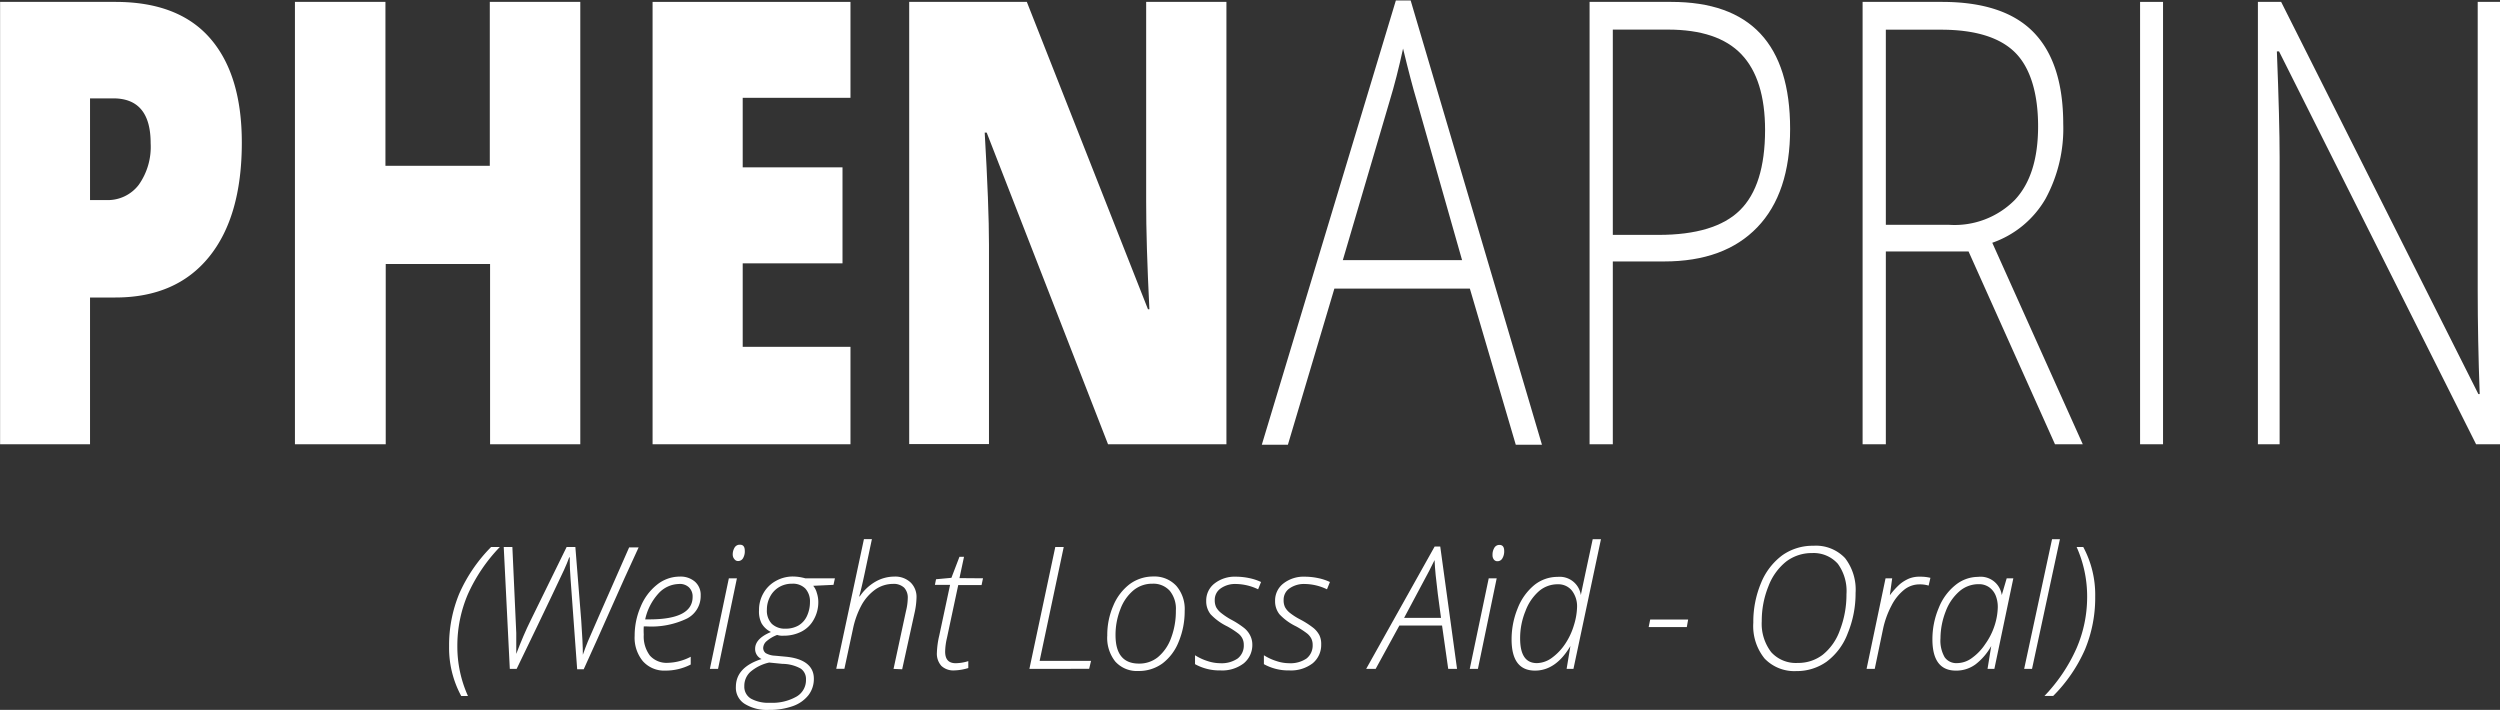 <svg viewBox="0 0 263.53 74.83" xmlns="http://www.w3.org/2000/svg" data-name="Layer 1" id="Layer_1"><rect x="0" y="0" width="263.53" height="74.83" fill="#333333" stroke="none"/><defs><style>.cls-1{fill:#fff;}</style></defs><title>phenaprin-weight-loss</title><path transform="translate(-22.99 -32.58)" d="M48.48,47.61q0,7.81-3.47,12.07t-9.86,4.26H32.48V79.41H23V32.78H35.15c4.43,0,7.77,1.28,10,3.85S48.48,42.87,48.48,47.61Zm-16,6.06h1.73a4.1,4.1,0,0,0,3.4-1.6,6.92,6.92,0,0,0,1.26-4.4c0-3.14-1.31-4.72-3.94-4.72H32.48V53.67Z" class="cls-1"></path><path transform="translate(-22.99 -32.58)" d="M84.19,79.41H74.65v-19h-11v19H54.08V32.78h9.54V50.06h11V32.78h9.54V79.41Z" class="cls-1"></path><path transform="translate(-22.99 -32.58)" d="M112.64,79.41H91.78V32.78h20.86V42.89H101.28v7.33H111.8V60.34H101.28v8.8h11.36Z" class="cls-1"></path><path transform="translate(-22.99 -32.58)" d="M152.24,79.41H139.79L127,46.56h-.21q.45,7.74.45,11.83v21h-8.41V32.78h12.4L144,65.18h.15q-.35-7.05-.34-11.32V32.78h8.46V79.41Z" class="cls-1"></path><path transform="translate(-22.99 -32.58)" d="M177.93,63H163.65l-4.9,16.46H156l14.13-46.83h1.56l13.84,46.83h-2.76ZM164.54,60h12.57l-4.78-16.81q-.6-2-1.44-5.49-.66,3.06-1.42,5.55Z" class="cls-1"></path><path transform="translate(-22.99 -32.58)" d="M211.69,46.17q0,6.77-3.46,10.37t-9.81,3.6H193V79.41h-2.45V32.78h8.61Q211.69,32.78,211.69,46.17ZM193,57.34h4.82q5.94,0,8.58-2.6t2.65-8.44c0-3.59-.84-6.26-2.5-8s-4.25-2.6-7.74-2.6H193V57.34Z" class="cls-1"></path><path transform="translate(-22.99 -32.58)" d="M221.78,59.09V79.41h-2.45V32.78h8.36q6.54,0,9.66,3.2t3.13,9.65a15.51,15.51,0,0,1-1.87,7.91A10.45,10.45,0,0,1,233,58.17l9.54,21.24h-2.93L230.5,59.09Zm0-2.81h6.7a8.93,8.93,0,0,0,6.9-2.63c1.64-1.75,2.45-4.34,2.45-7.76s-.8-6.14-2.4-7.75-4.22-2.43-7.83-2.43h-5.82Z" class="cls-1"></path><path transform="translate(-22.99 -32.58)" d="M248.58,79.41V32.78H251V79.41Z" class="cls-1"></path><path transform="translate(-22.99 -32.58)" d="M286.52,79.41H284L263.23,38H263q.29,7.4.29,11.16V79.41H261V32.78h2.45l20.79,41.34h.14q-.21-5.75-.21-10.91V32.78h2.38V79.41Z" class="cls-1"></path><path transform="translate(-22.99 -32.58)" d="M70.33,100.72a14.24,14.24,0,0,1,1.07-5.56,16.35,16.35,0,0,1,3.36-4.92h.92a17.49,17.49,0,0,0-3.38,5,13.77,13.77,0,0,0-1.1,5.44,12.66,12.66,0,0,0,1.12,5.27h-.71A10.62,10.62,0,0,1,70.33,100.72Z" class="cls-1"></path><path transform="translate(-22.99 -32.58)" d="M83,91.31c-.16.44-.34.89-.55,1.34s-1.85,3.94-5,10.44h-.72l-.64-12.85H77l.41,9.06,0,1.45,0,.76h0c.5-1.32,1-2.49,1.5-3.5l3.81-7.77h.92L84.26,98c.11,1.56.17,2.76.17,3.6h0c.18-.5.36-1,.54-1.43s1.63-3.75,4.34-9.89h1q-1.49,3.21-2.91,6.43c-.94,2.14-1.91,4.28-2.88,6.42h-.69l-.69-9.45q-.09-1.24-.09-1.92v-.41Z" class="cls-1"></path><path transform="translate(-22.99 -32.58)" d="M93.12,103.27a3,3,0,0,1-2.37-1,3.89,3.89,0,0,1-.86-2.68,7.61,7.61,0,0,1,.63-3.05,5.7,5.7,0,0,1,1.72-2.32,3.83,3.83,0,0,1,2.41-.86,2.3,2.3,0,0,1,1.6.54,1.84,1.84,0,0,1,.6,1.45,2.66,2.66,0,0,1-1.44,2.43,8.65,8.65,0,0,1-4.27.83h-.29a7.57,7.57,0,0,0,0,.87,3.35,3.35,0,0,0,.65,2.21,2.35,2.35,0,0,0,1.87.76,5.48,5.48,0,0,0,2.43-.64v.82A5.81,5.81,0,0,1,93.12,103.27Zm1.42-9.13a3,3,0,0,0-2.14,1A5.9,5.9,0,0,0,91,97.87h.43Q96,97.87,96,95.5a1.33,1.33,0,0,0-.38-1A1.39,1.39,0,0,0,94.54,94.14Z" class="cls-1"></path><path transform="translate(-22.99 -32.58)" d="M98.68,103.09h-.86l2-9.55h.85Zm1.55-12a1.39,1.39,0,0,1,.19-.78A.62.62,0,0,1,101,90c.33,0,.5.21.5.64a1.42,1.42,0,0,1-.19.79.59.59,0,0,1-.5.29.46.46,0,0,1-.39-.18A.73.73,0,0,1,100.23,91.09Z" class="cls-1"></path><path transform="translate(-22.99 -32.58)" d="M111,93.54l-.15.69-2.14.1a1.89,1.89,0,0,1,.38.74,3.12,3.12,0,0,1,.16,1,3.7,3.7,0,0,1-.48,1.82,3.06,3.06,0,0,1-1.3,1.27,4.1,4.1,0,0,1-1.88.43,1.75,1.75,0,0,1-.68-.08,3.69,3.69,0,0,0-1.09.64,1,1,0,0,0-.38.71.68.68,0,0,0,.27.57,2.16,2.16,0,0,0,1,.27l1.07.1c2,.18,3,1,3,2.32a2.8,2.8,0,0,1-.57,1.74A3.63,3.63,0,0,1,106.6,107a7.23,7.23,0,0,1-2.56.41,4.43,4.43,0,0,1-2.56-.64,2,2,0,0,1-.92-1.78c0-1.38.9-2.36,2.71-2.94a1.15,1.15,0,0,1-.68-1.08c0-.72.56-1.31,1.67-1.77a2.29,2.29,0,0,1-1-.93A2.77,2.77,0,0,1,103,96.9a3.51,3.51,0,0,1,.47-1.8,3.33,3.33,0,0,1,1.3-1.28,3.65,3.65,0,0,1,1.81-.47,5,5,0,0,1,1.29.19Zm-9.55,11.37a1.45,1.45,0,0,0,.71,1.32,3.79,3.79,0,0,0,2,.43,5.14,5.14,0,0,0,2.79-.65,2,2,0,0,0,1-1.8,1.33,1.33,0,0,0-.55-1.15,4,4,0,0,0-1.92-.5l-1.41-.14a4.55,4.55,0,0,0-2,1A2,2,0,0,0,101.45,104.91Zm2.38-8.07a2,2,0,0,0,.52,1.5,2,2,0,0,0,1.44.51,2.71,2.71,0,0,0,1.36-.33,2.26,2.26,0,0,0,.9-1,3.49,3.49,0,0,0,.32-1.49,2,2,0,0,0-.49-1.41,1.83,1.83,0,0,0-1.38-.51,2.62,2.62,0,0,0-1.42.38,2.52,2.52,0,0,0-.92,1A2.85,2.85,0,0,0,103.83,96.84Z" class="cls-1"></path><path transform="translate(-22.99 -32.58)" d="M117.18,103.09,118.49,97a6,6,0,0,0,.19-1.37,1.53,1.53,0,0,0-.38-1.1,1.61,1.61,0,0,0-1.19-.4,3.27,3.27,0,0,0-1.85.59,5,5,0,0,0-1.46,1.66,9.12,9.12,0,0,0-.9,2.51l-.9,4.19h-.86l2.92-13.67h.84L114.14,93c-.25,1.17-.45,2-.58,2.45h.06a5,5,0,0,1,1.63-1.54,4,4,0,0,1,2-.55A2.35,2.35,0,0,1,119,94a2.12,2.12,0,0,1,.6,1.61,8.06,8.06,0,0,1-.21,1.6l-1.3,5.92Z" class="cls-1"></path><path transform="translate(-22.99 -32.58)" d="M126.61,93.54l-.15.71H124l-1.19,5.58a6.78,6.78,0,0,0-.19,1.44c0,.82.37,1.22,1.11,1.22a4.55,4.55,0,0,0,1.33-.22V103a5.55,5.55,0,0,1-1.49.25,1.83,1.83,0,0,1-1.35-.48,1.92,1.92,0,0,1-.47-1.39,9,9,0,0,1,.25-1.81l1.14-5.34h-1.6l.12-.59,1.62-.15.85-2.22h.48l-.48,2.25Z" class="cls-1"></path><path transform="translate(-22.99 -32.58)" d="M131.5,103.09l2.73-12.85h.89l-2.54,12H138l-.2.84Z" class="cls-1"></path><path transform="translate(-22.99 -32.58)" d="M144.55,93.35a3.13,3.13,0,0,1,2.45,1,3.74,3.74,0,0,1,.87,2.63,8.35,8.35,0,0,1-.63,3.24,5.28,5.28,0,0,1-1.72,2.3,4.21,4.21,0,0,1-2.51.79,3.07,3.07,0,0,1-2.46-1,4,4,0,0,1-.84-2.75,7.75,7.75,0,0,1,.64-3.15,5.51,5.51,0,0,1,1.73-2.26A4.16,4.16,0,0,1,144.55,93.35Zm-.07.76a3.09,3.09,0,0,0-2,.69,4.73,4.73,0,0,0-1.39,2,7.36,7.36,0,0,0-.51,2.73c0,2,.82,3,2.47,3a3.1,3.1,0,0,0,2-.68,4.69,4.69,0,0,0,1.38-2,8,8,0,0,0,.51-2.91,3,3,0,0,0-.64-2.08A2.32,2.32,0,0,0,144.48,94.11Z" class="cls-1"></path><path transform="translate(-22.99 -32.58)" d="M155,100.5a2.5,2.5,0,0,1-.9,2,3.73,3.73,0,0,1-2.46.75,5.3,5.3,0,0,1-2.68-.66v-.94a5.59,5.59,0,0,0,1.34.62,4.27,4.27,0,0,0,1.3.22,3,3,0,0,0,1.86-.5,1.73,1.73,0,0,0,.64-1.44,1.48,1.48,0,0,0-.14-.65,1.54,1.54,0,0,0-.44-.54,9.13,9.13,0,0,0-1.16-.75,6,6,0,0,1-1.76-1.28,2.2,2.2,0,0,1-.46-1.4,2.26,2.26,0,0,1,.87-1.84,3.46,3.46,0,0,1,2.28-.72,6.94,6.94,0,0,1,1.39.15,5.46,5.46,0,0,1,1.24.41l-.31.77a5.51,5.51,0,0,0-2.32-.56,2.63,2.63,0,0,0-1.63.47,1.45,1.45,0,0,0-.62,1.21,1.67,1.67,0,0,0,.15.77,2,2,0,0,0,.53.61,7.17,7.17,0,0,0,1,.67,9.12,9.12,0,0,1,1.42.91,2.39,2.39,0,0,1,.62.76A2.13,2.13,0,0,1,155,100.5Z" class="cls-1"></path><path transform="translate(-22.99 -32.58)" d="M162.26,100.5a2.5,2.5,0,0,1-.9,2,3.76,3.76,0,0,1-2.46.75,5.3,5.3,0,0,1-2.68-.66v-.94a5.59,5.59,0,0,0,1.34.62,4.22,4.22,0,0,0,1.3.22,3,3,0,0,0,1.86-.5,1.75,1.75,0,0,0,.64-1.44,1.48,1.48,0,0,0-.14-.65,1.66,1.66,0,0,0-.44-.54,9.13,9.13,0,0,0-1.16-.75,5.88,5.88,0,0,1-1.76-1.28,2.2,2.2,0,0,1-.46-1.4,2.26,2.26,0,0,1,.87-1.84,3.46,3.46,0,0,1,2.28-.72,6.94,6.94,0,0,1,1.39.15,5.46,5.46,0,0,1,1.24.41l-.31.77a5.51,5.51,0,0,0-2.32-.56,2.66,2.66,0,0,0-1.64.47,1.44,1.44,0,0,0-.61,1.21,1.67,1.67,0,0,0,.15.77,2,2,0,0,0,.53.61,6.66,6.66,0,0,0,1.05.67,9.12,9.12,0,0,1,1.42.91,2.53,2.53,0,0,1,.62.76A2.13,2.13,0,0,1,162.26,100.5Z" class="cls-1"></path><path transform="translate(-22.99 -32.58)" d="M175,98.52h-4.5L168,103.09h-1l7.22-12.9h.59l1.77,12.9h-.93Zm-.11-.81-.34-2.55c-.18-1.42-.3-2.6-.34-3.54q-.27.55-.57,1.14T171,97.71Z" class="cls-1"></path><path transform="translate(-22.99 -32.58)" d="M178.78,103.09h-.86l2-9.55h.84Zm1.54-12a1.39,1.39,0,0,1,.2-.78.61.61,0,0,1,.53-.29c.33,0,.5.21.5.64a1.42,1.42,0,0,1-.2.79.58.58,0,0,1-.5.29.46.46,0,0,1-.39-.18A.73.73,0,0,1,180.32,91.09Z" class="cls-1"></path><path transform="translate(-22.99 -32.58)" d="M187.18,93.39a2.25,2.25,0,0,1,2.45,1.92h0c.07-.38.49-2.35,1.25-5.89h.87l-2.9,13.67h-.72l.4-2.41h0q-1.53,2.59-3.73,2.59c-1.65,0-2.47-1.1-2.47-3.29a8.59,8.59,0,0,1,.63-3.25,6,6,0,0,1,1.73-2.45A3.9,3.9,0,0,1,187.18,93.39ZM185,102.48a2.77,2.77,0,0,0,1.57-.55,5.73,5.73,0,0,0,1.41-1.48,7.21,7.21,0,0,0,.93-2,7,7,0,0,0,.32-1.84,2.71,2.71,0,0,0-.54-1.77,1.83,1.83,0,0,0-1.48-.67,3,3,0,0,0-2,.73A5.17,5.17,0,0,0,183.79,97a7.52,7.52,0,0,0-.56,2.87C183.23,101.61,183.81,102.48,185,102.48Z" class="cls-1"></path><path transform="translate(-22.99 -32.58)" d="M196.78,98.68l.16-.79h4l-.14.79Z" class="cls-1"></path><path transform="translate(-22.99 -32.58)" d="M218.59,95.09a11,11,0,0,1-.82,4.23,6.6,6.6,0,0,1-2.22,3,5.42,5.42,0,0,1-3.21,1A4.34,4.34,0,0,1,209,102a5.44,5.44,0,0,1-1.19-3.78,10.59,10.59,0,0,1,.82-4.2,6.82,6.82,0,0,1,2.24-2.91,5.54,5.54,0,0,1,3.28-1,4.21,4.21,0,0,1,3.33,1.3A5.44,5.44,0,0,1,218.59,95.09ZM214,90.88a4.44,4.44,0,0,0-2.72.89,6.08,6.08,0,0,0-1.88,2.62,9.66,9.66,0,0,0-.7,3.67,4.91,4.91,0,0,0,1,3.27,3.5,3.5,0,0,0,2.81,1.13,4.22,4.22,0,0,0,2.63-.87A5.78,5.78,0,0,0,216.94,99a10.37,10.37,0,0,0,.69-3.79,4.88,4.88,0,0,0-.91-3.2A3.41,3.41,0,0,0,214,90.88Z" class="cls-1"></path><path transform="translate(-22.99 -32.58)" d="M225.4,93.37a4.46,4.46,0,0,1,1.08.12l-.19.82a3.17,3.17,0,0,0-1-.13,2.58,2.58,0,0,0-1.57.56,5.07,5.07,0,0,0-1.35,1.69,9.39,9.39,0,0,0-.88,2.43l-.88,4.23h-.86l2-9.55h.7l-.25,1.79h0a8.06,8.06,0,0,1,1.08-1.19,4,4,0,0,1,.94-.57A2.94,2.94,0,0,1,225.4,93.37Z" class="cls-1"></path><path transform="translate(-22.99 -32.58)" d="M231.49,93.39A2.25,2.25,0,0,1,234,95.31H234l.52-1.77h.7l-2,9.55h-.72l.39-2.41h0a6.34,6.34,0,0,1-1.64,1.92,3.41,3.41,0,0,1-2.09.67c-1.64,0-2.47-1.1-2.47-3.29a8.42,8.42,0,0,1,.66-3.3,5.82,5.82,0,0,1,1.77-2.43A3.8,3.8,0,0,1,231.49,93.39Zm-2.18,9.09a2.67,2.67,0,0,0,1.56-.55,5.57,5.57,0,0,0,1.39-1.46,7.07,7.07,0,0,0,1-2,6.7,6.7,0,0,0,.32-1.87,3.23,3.23,0,0,0-.22-1.24,2,2,0,0,0-.68-.87,1.84,1.84,0,0,0-1.12-.33,3.06,3.06,0,0,0-2,.73A5.2,5.2,0,0,0,228.1,97a7.9,7.9,0,0,0-.56,2.86,3.52,3.52,0,0,0,.44,2A1.5,1.5,0,0,0,229.31,102.48Z" class="cls-1"></path><path transform="translate(-22.99 -32.58)" d="M237.19,103.09h-.83l2.94-13.67h.83Z" class="cls-1"></path><path transform="translate(-22.99 -32.58)" d="M243.85,95.46a14.21,14.21,0,0,1-1.08,5.59,16.07,16.07,0,0,1-3.35,4.89h-.92a17.47,17.47,0,0,0,3.37-5A13.57,13.57,0,0,0,243,95.52a12.75,12.75,0,0,0-1.11-5.28h.7A10.62,10.62,0,0,1,243.85,95.46Z" class="cls-1"></path></svg>